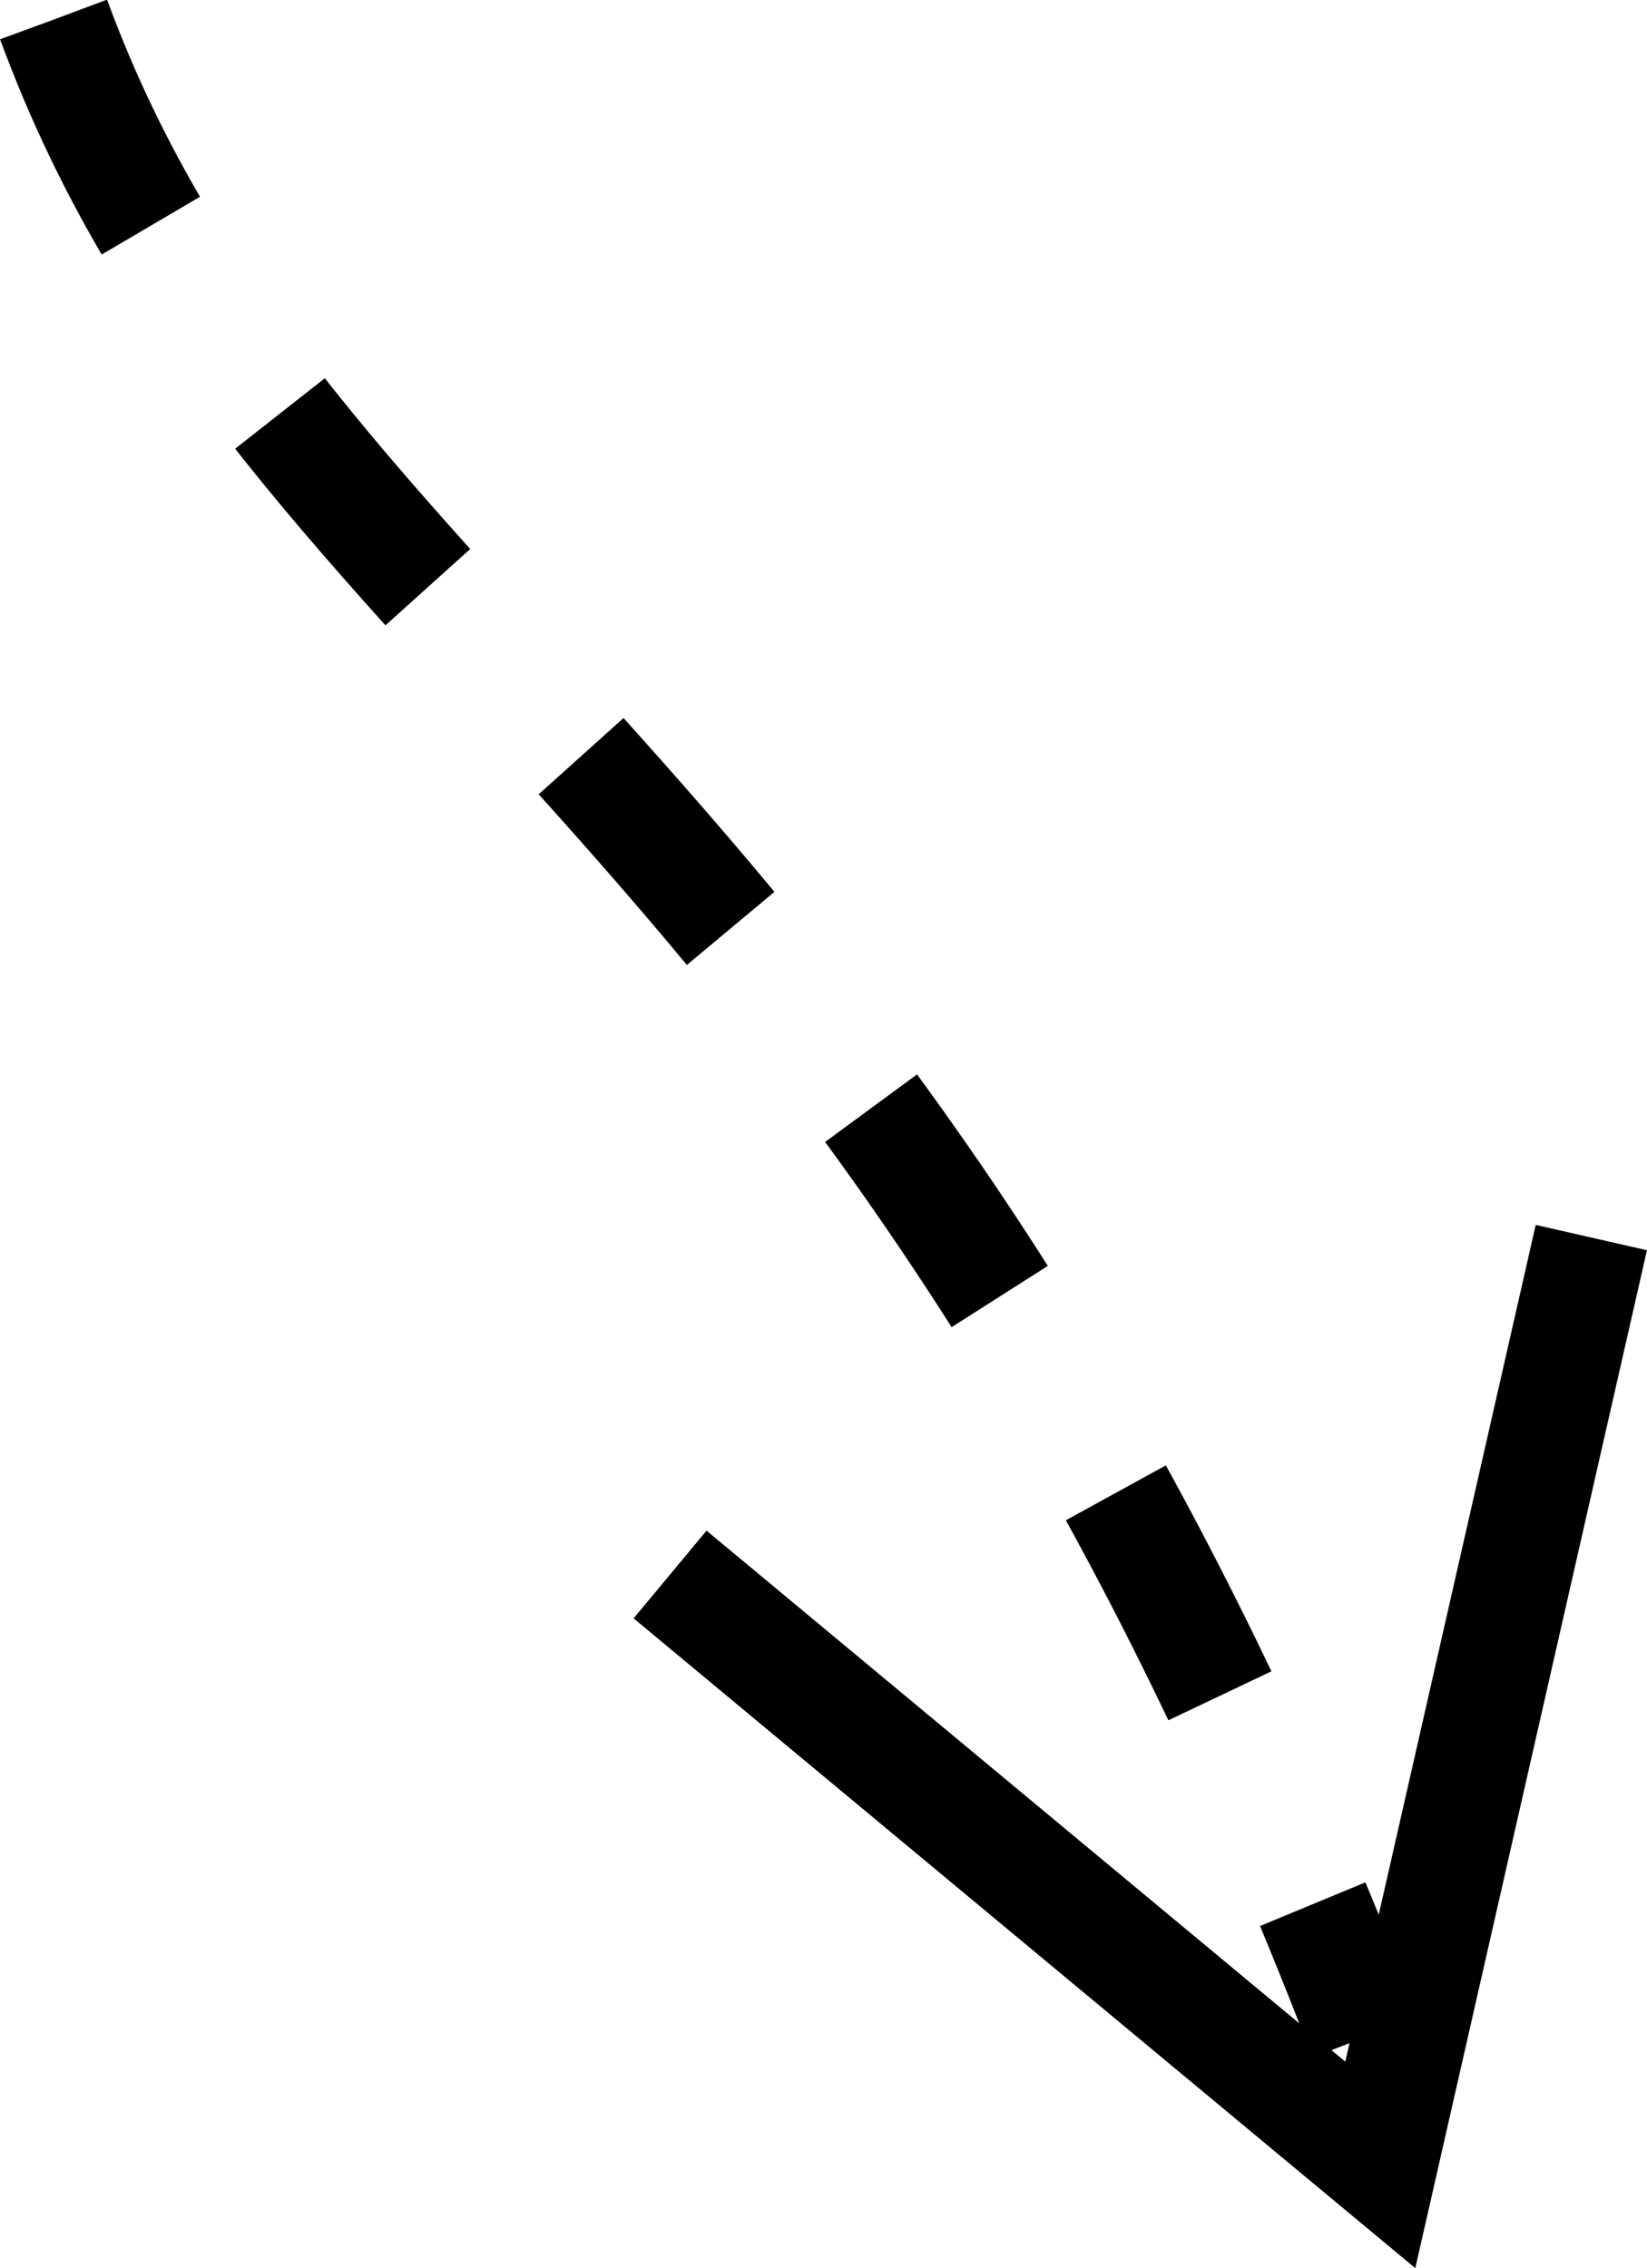 <?xml version="1.0" encoding="UTF-8"?><svg id="Ebene_2" xmlns="http://www.w3.org/2000/svg" viewBox="0 0 72.19 99.43"><defs><style>.cls-1{stroke-dasharray:0 0 10 10;}.cls-1,.cls-2{fill:none;stroke:#000;stroke-width:5px;}</style></defs><g id="Ebene_3"><path class="cls-1" d="m2.35.86c10.14,27.59,36.6,33.79,57.51,88.43"/><path class="cls-2" d="m29.37,69.02l31.13,25.88,9.25-40.65"/></g></svg>